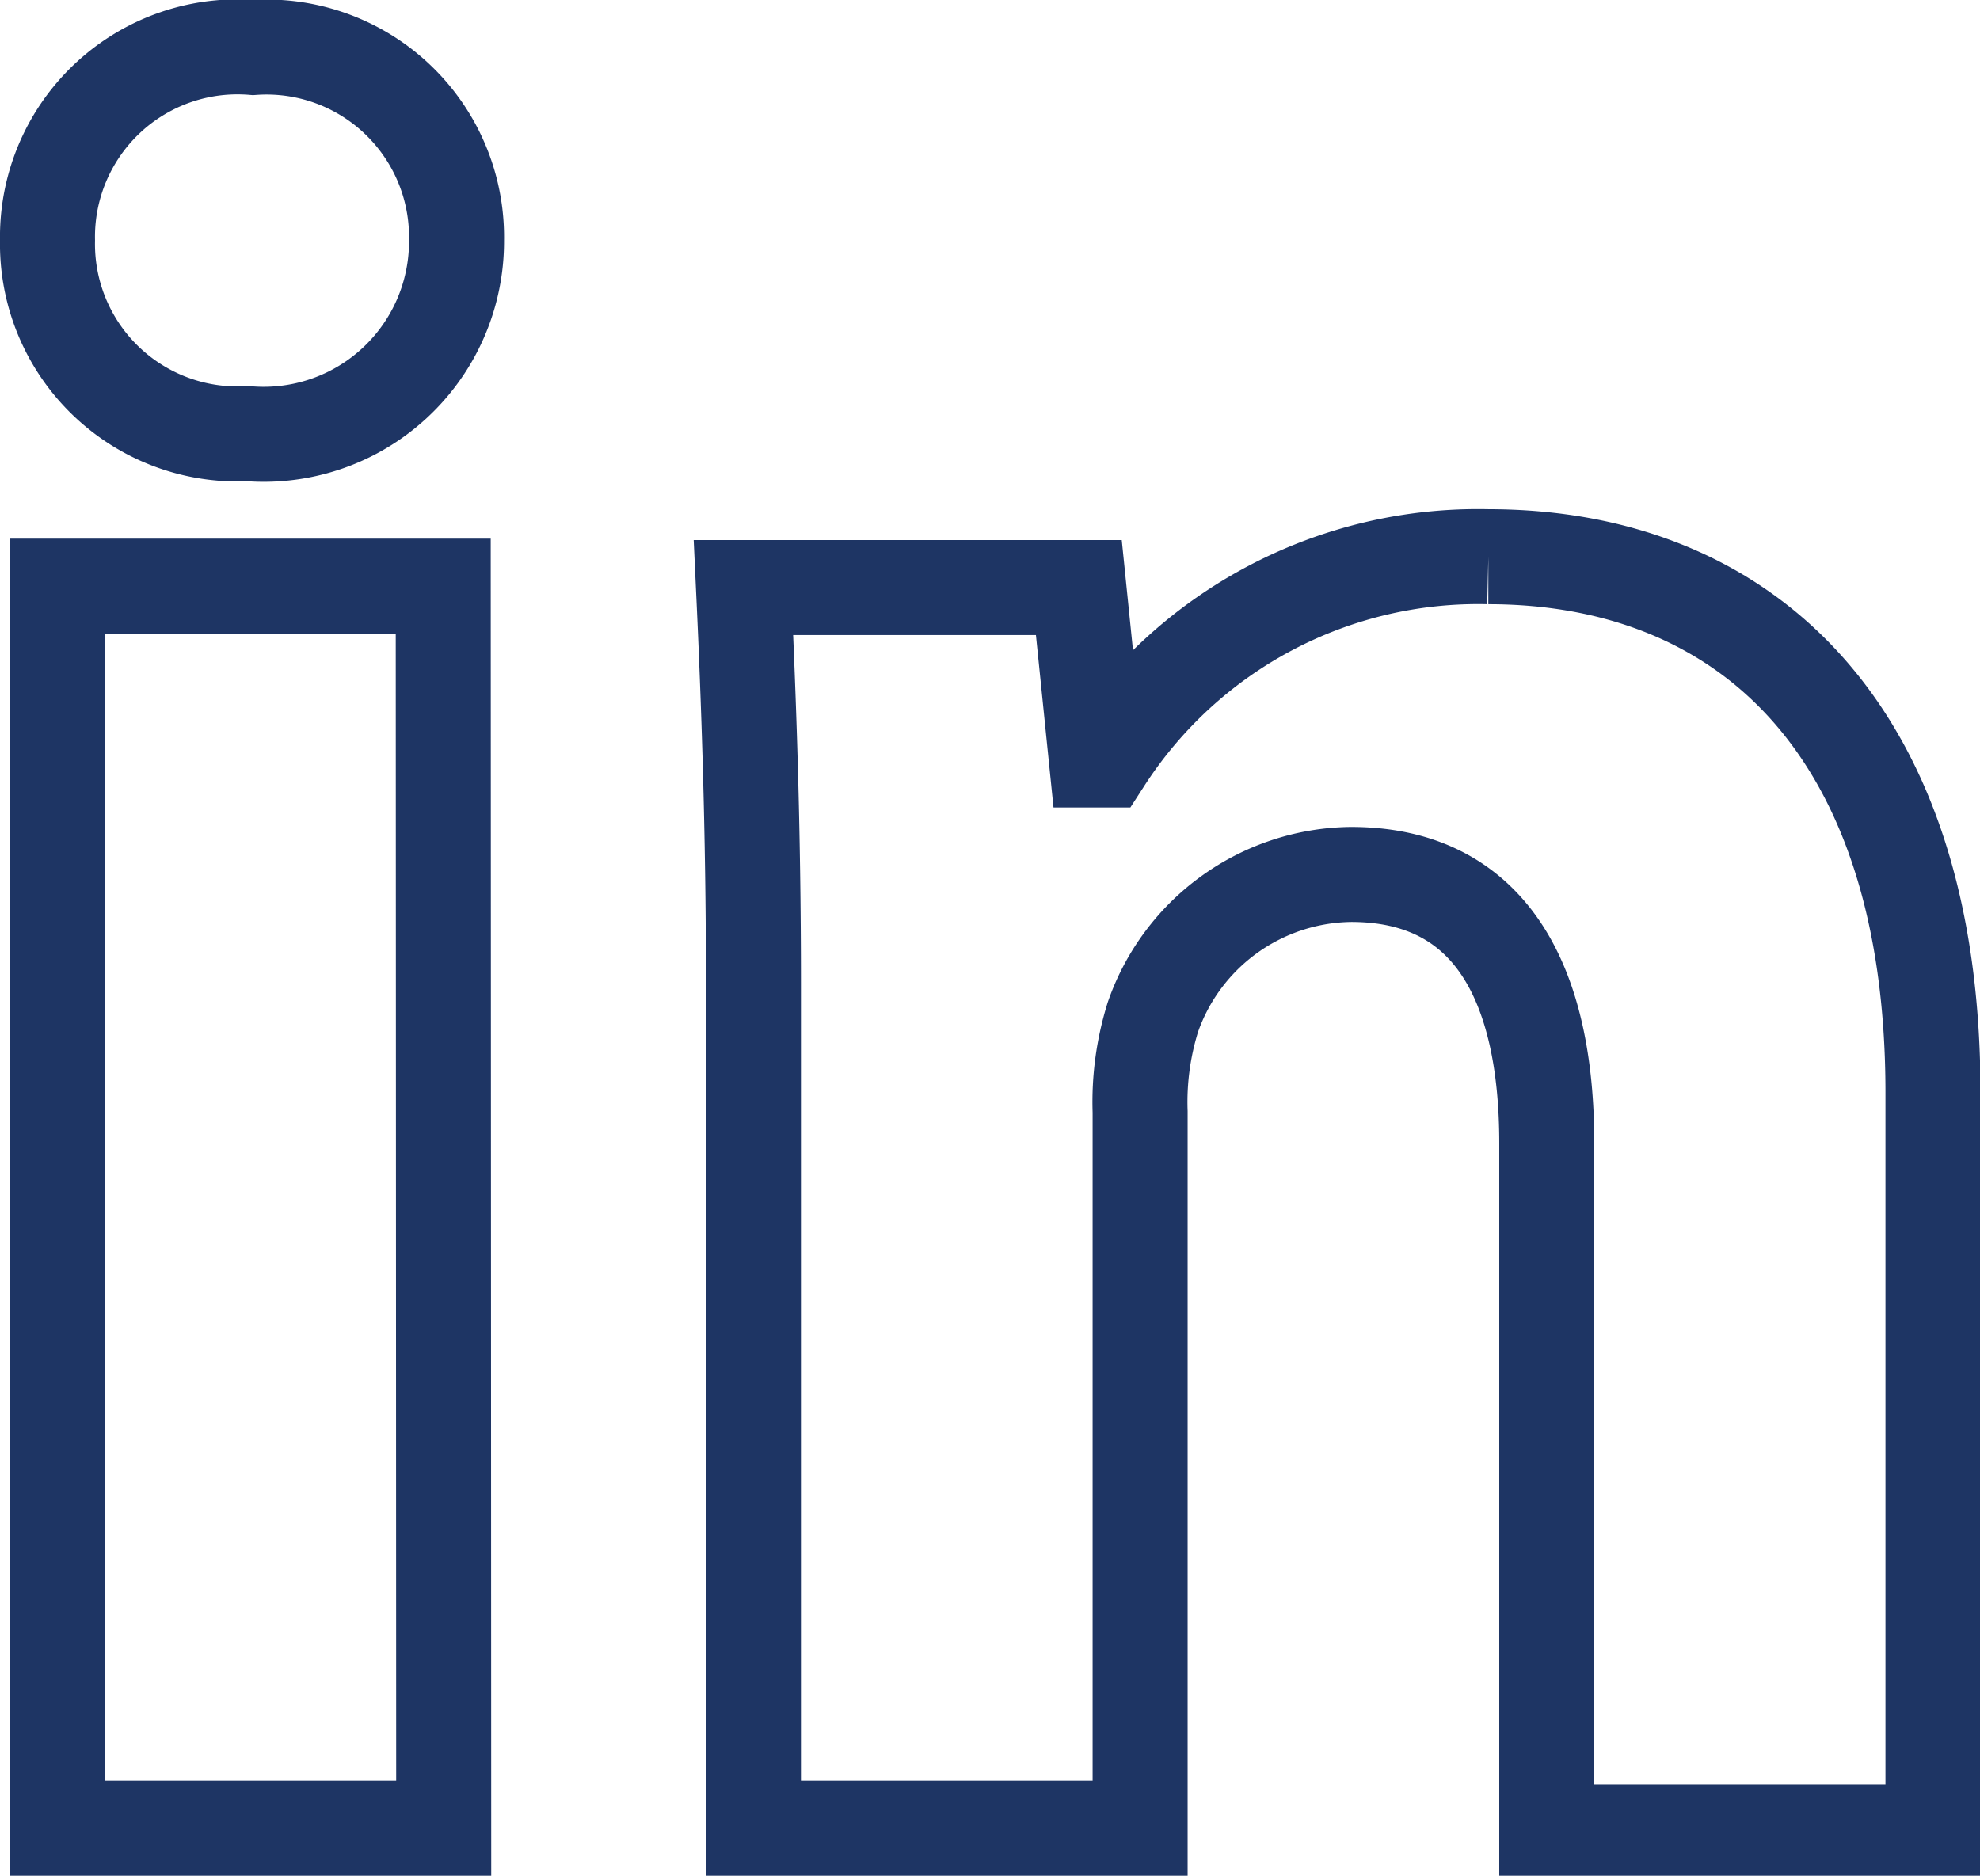 <svg xmlns="http://www.w3.org/2000/svg" xmlns:xlink="http://www.w3.org/1999/xlink" viewBox="0 0 41.68 39.49"><defs><clipPath id="a"><rect width="41.68" height="39.49" style="fill:none"/></clipPath></defs><g style="clip-path:url(#a)"><path d="M15.86,38.49H24V23.41a6,6,0,0,1,.27-2,4.47,4.47,0,0,1,4.17-3c2.94,0,4.12,2.3,4.12,5.66v14.5h8.13V23c0-7.7-4-11.28-9.36-11.28A9.36,9.36,0,0,0,23.25,16h-.17l-.37-3.63H15.65c.11,2.35.21,5.08.21,8.34ZM5.33,1A4,4,0,0,0,1,5.06,4,4,0,0,0,5.22,9.13,4.06,4.06,0,0,0,9.61,5.06,4,4,0,0,0,5.33,1Zm4,11.34H1.21V38.49H9.34Z" style="fill:none;stroke:#1e3564;stroke-miterlimit:10;stroke-width:2px"/></g></svg>